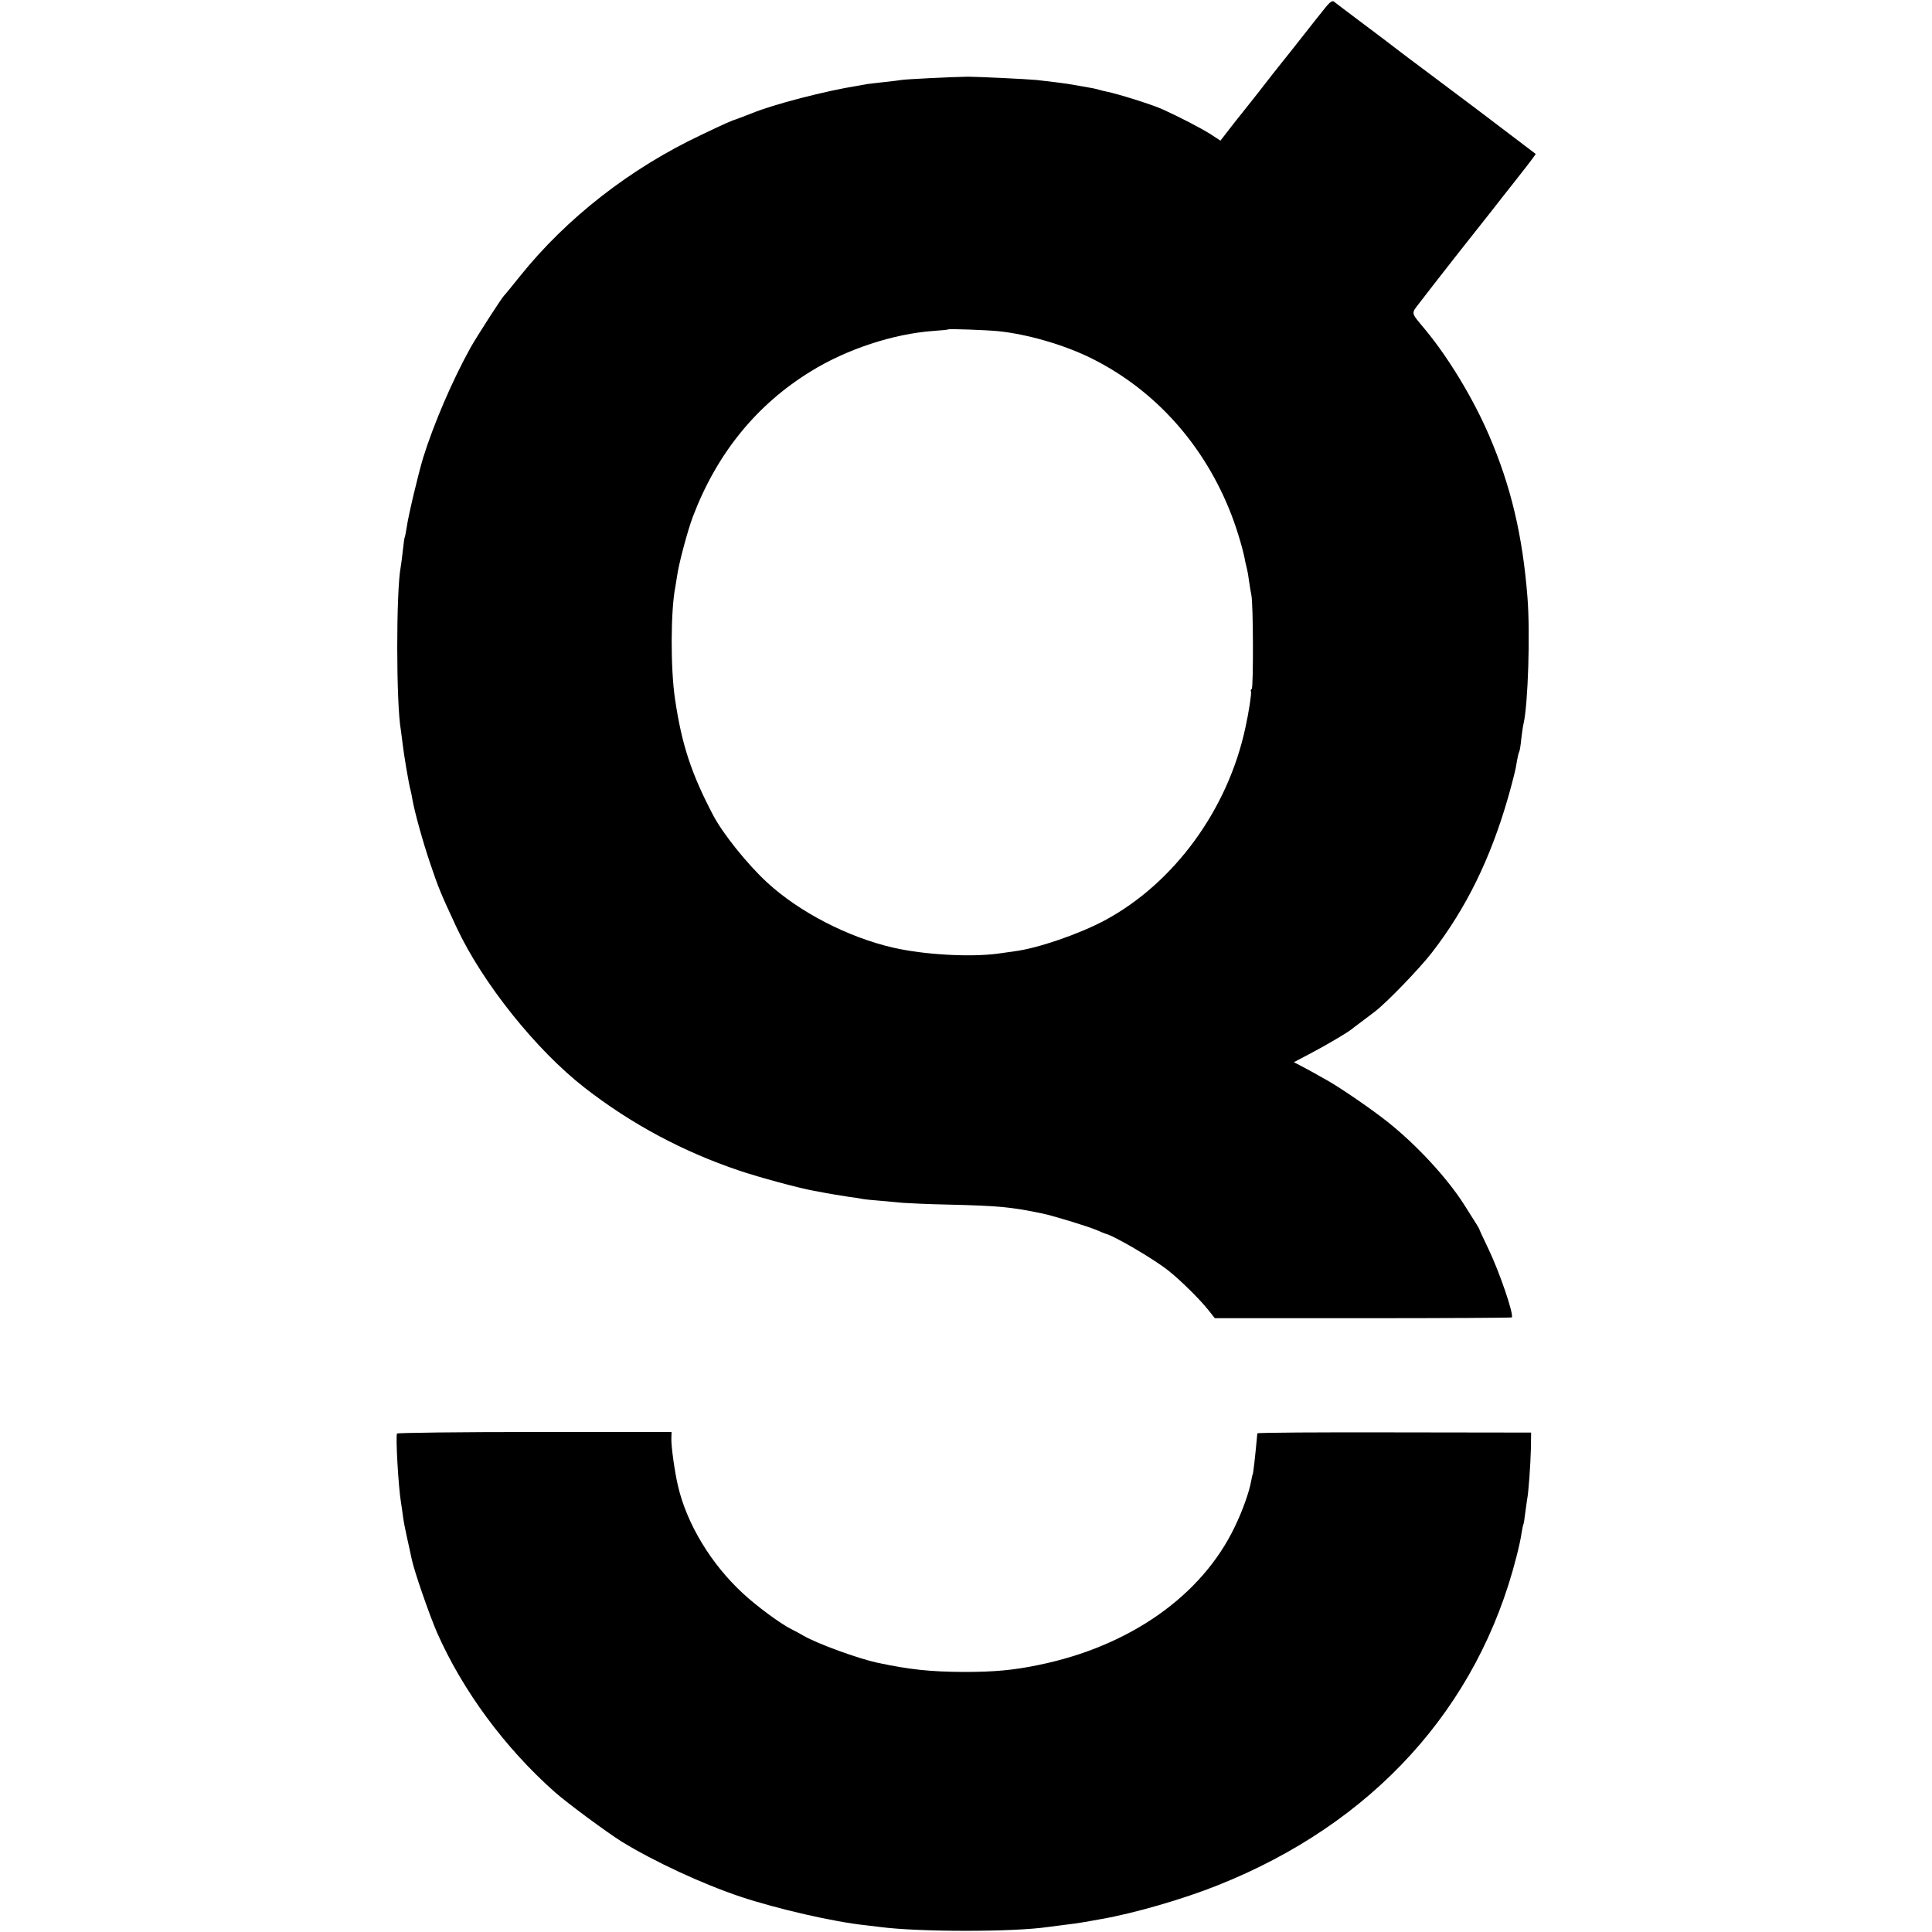 <?xml version="1.0" standalone="no"?>
<!DOCTYPE svg PUBLIC "-//W3C//DTD SVG 20010904//EN"
 "http://www.w3.org/TR/2001/REC-SVG-20010904/DTD/svg10.dtd">
<svg version="1.0" xmlns="http://www.w3.org/2000/svg"
 width="1000pt" height="1000pt" viewBox="0 0 1000 1000"
 preserveAspectRatio="xMidYMid meet">
<g transform="translate(0,1000) scale(0.1,-0.1)"
fill="#000000" stroke="none">
<path d="M6862 9963 c-17 -21 -69 -86 -115 -145 -46 -59 -98 -124 -115 -145
-17 -21 -69 -87 -116 -148 -48 -60 -92 -117 -99 -125 -7 -8 -32 -40 -56 -71
l-44 -57 -52 34 c-49 31 -163 90 -245 127 -54 25 -233 81 -293 93 -10 2 -27 6
-37 9 -20 6 -34 9 -100 20 -25 4 -53 9 -64 11 -18 3 -105 14 -161 20 -51 5
-307 17 -355 17 -81 -1 -325 -13 -345 -17 -11 -2 -51 -7 -90 -11 -38 -4 -77
-9 -86 -10 -9 -2 -32 -6 -50 -9 -165 -26 -438 -97 -544 -141 -16 -6 -46 -18
-65 -25 -52 -18 -64 -23 -200 -88 -367 -173 -697 -430 -939 -732 -42 -52 -78
-97 -82 -100 -11 -10 -141 -211 -175 -272 -93 -168 -190 -394 -244 -568 -25
-83 -77 -300 -85 -360 -4 -24 -8 -47 -10 -50 -2 -3 -6 -34 -10 -70 -4 -36 -9
-74 -11 -85 -24 -124 -24 -709 1 -845 2 -14 6 -45 9 -70 5 -48 33 -215 41
-240 2 -8 7 -31 10 -50 10 -59 54 -219 92 -330 41 -122 53 -152 136 -330 134
-287 412 -635 663 -830 240 -187 509 -331 800 -429 104 -35 311 -91 384 -104
78 -15 150 -27 185 -32 23 -3 52 -7 65 -10 14 -3 56 -7 95 -10 38 -4 93 -8
120 -11 28 -2 133 -7 235 -9 259 -6 328 -13 485 -46 65 -14 237 -67 284 -87
20 -9 38 -16 41 -17 43 -9 253 -132 328 -192 63 -50 162 -148 205 -202 l35
-44 766 0 c422 0 768 2 771 4 12 13 -63 235 -123 359 -25 52 -46 97 -46 100
-2 5 -16 28 -81 130 -87 135 -241 302 -390 421 -80 64 -244 177 -317 218 -21
12 -53 29 -71 40 -18 10 -48 26 -67 36 l-33 17 89 47 c80 42 183 103 209 123
6 5 28 22 50 38 22 17 53 40 70 53 59 44 233 224 297 307 177 229 303 486 394
803 19 67 37 137 40 155 9 54 13 71 17 80 3 4 8 34 11 67 4 33 9 69 12 80 23
99 35 468 20 655 -25 317 -85 572 -198 835 -82 191 -210 403 -332 550 -76 92
-74 78 -25 142 24 32 113 146 197 253 85 107 166 210 181 229 14 19 62 79 106
135 44 56 88 112 97 125 l17 24 -137 104 c-171 130 -150 114 -382 288 -107 80
-202 151 -210 158 -8 7 -80 61 -160 121 -80 60 -150 113 -156 118 -8 6 -22 -4
-42 -29z m-1697 -1677 c152 -15 348 -72 489 -143 327 -164 581 -448 720 -808
32 -84 62 -186 72 -245 3 -14 7 -31 9 -38 2 -7 7 -34 10 -60 4 -26 9 -58 12
-72 10 -41 11 -480 2 -486 -5 -3 -7 -9 -4 -13 4 -7 -11 -107 -29 -188 -91
-424 -369 -804 -728 -997 -133 -71 -348 -145 -468 -160 -19 -3 -57 -8 -85 -12
-144 -19 -380 -6 -542 31 -235 54 -487 185 -652 337 -103 95 -228 251 -279
347 -113 215 -163 365 -198 602 -24 160 -23 462 2 584 2 11 6 36 9 56 8 60 53
229 81 304 124 327 329 580 611 753 186 115 427 194 633 209 41 3 76 6 78 8 4
4 195 -3 257 -9z"/>
<path d="M2055 2580 c-8 -13 7 -280 21 -360 2 -14 7 -45 10 -70 3 -25 13 -74
21 -110 8 -36 19 -85 24 -110 13 -63 92 -290 131 -380 133 -301 351 -597 611
-827 61 -54 269 -208 346 -256 165 -101 415 -218 616 -285 190 -63 482 -130
645 -147 19 -2 53 -6 75 -9 194 -26 688 -27 870 0 28 4 47 6 140 18 36 5 58 9
135 23 172 30 426 104 601 174 804 319 1349 918 1548 1701 11 42 23 96 26 120
4 23 8 45 10 48 2 3 6 28 9 55 4 28 8 60 10 72 8 37 18 185 20 268 l1 80 -707
1 c-390 1 -709 -1 -710 -5 0 -3 -2 -17 -3 -31 -8 -87 -18 -176 -21 -181 -2 -3
-5 -19 -8 -35 -10 -56 -45 -155 -85 -237 -170 -356 -544 -619 -1016 -715 -129
-27 -231 -36 -385 -36 -176 1 -280 12 -450 48 -100 22 -307 97 -380 139 -19
11 -48 27 -65 35 -56 28 -183 122 -250 185 -165 152 -291 361 -336 557 -17 72
-36 209 -34 245 l1 33 -708 0 c-389 0 -710 -4 -713 -8z"/>
</g>
</svg>
